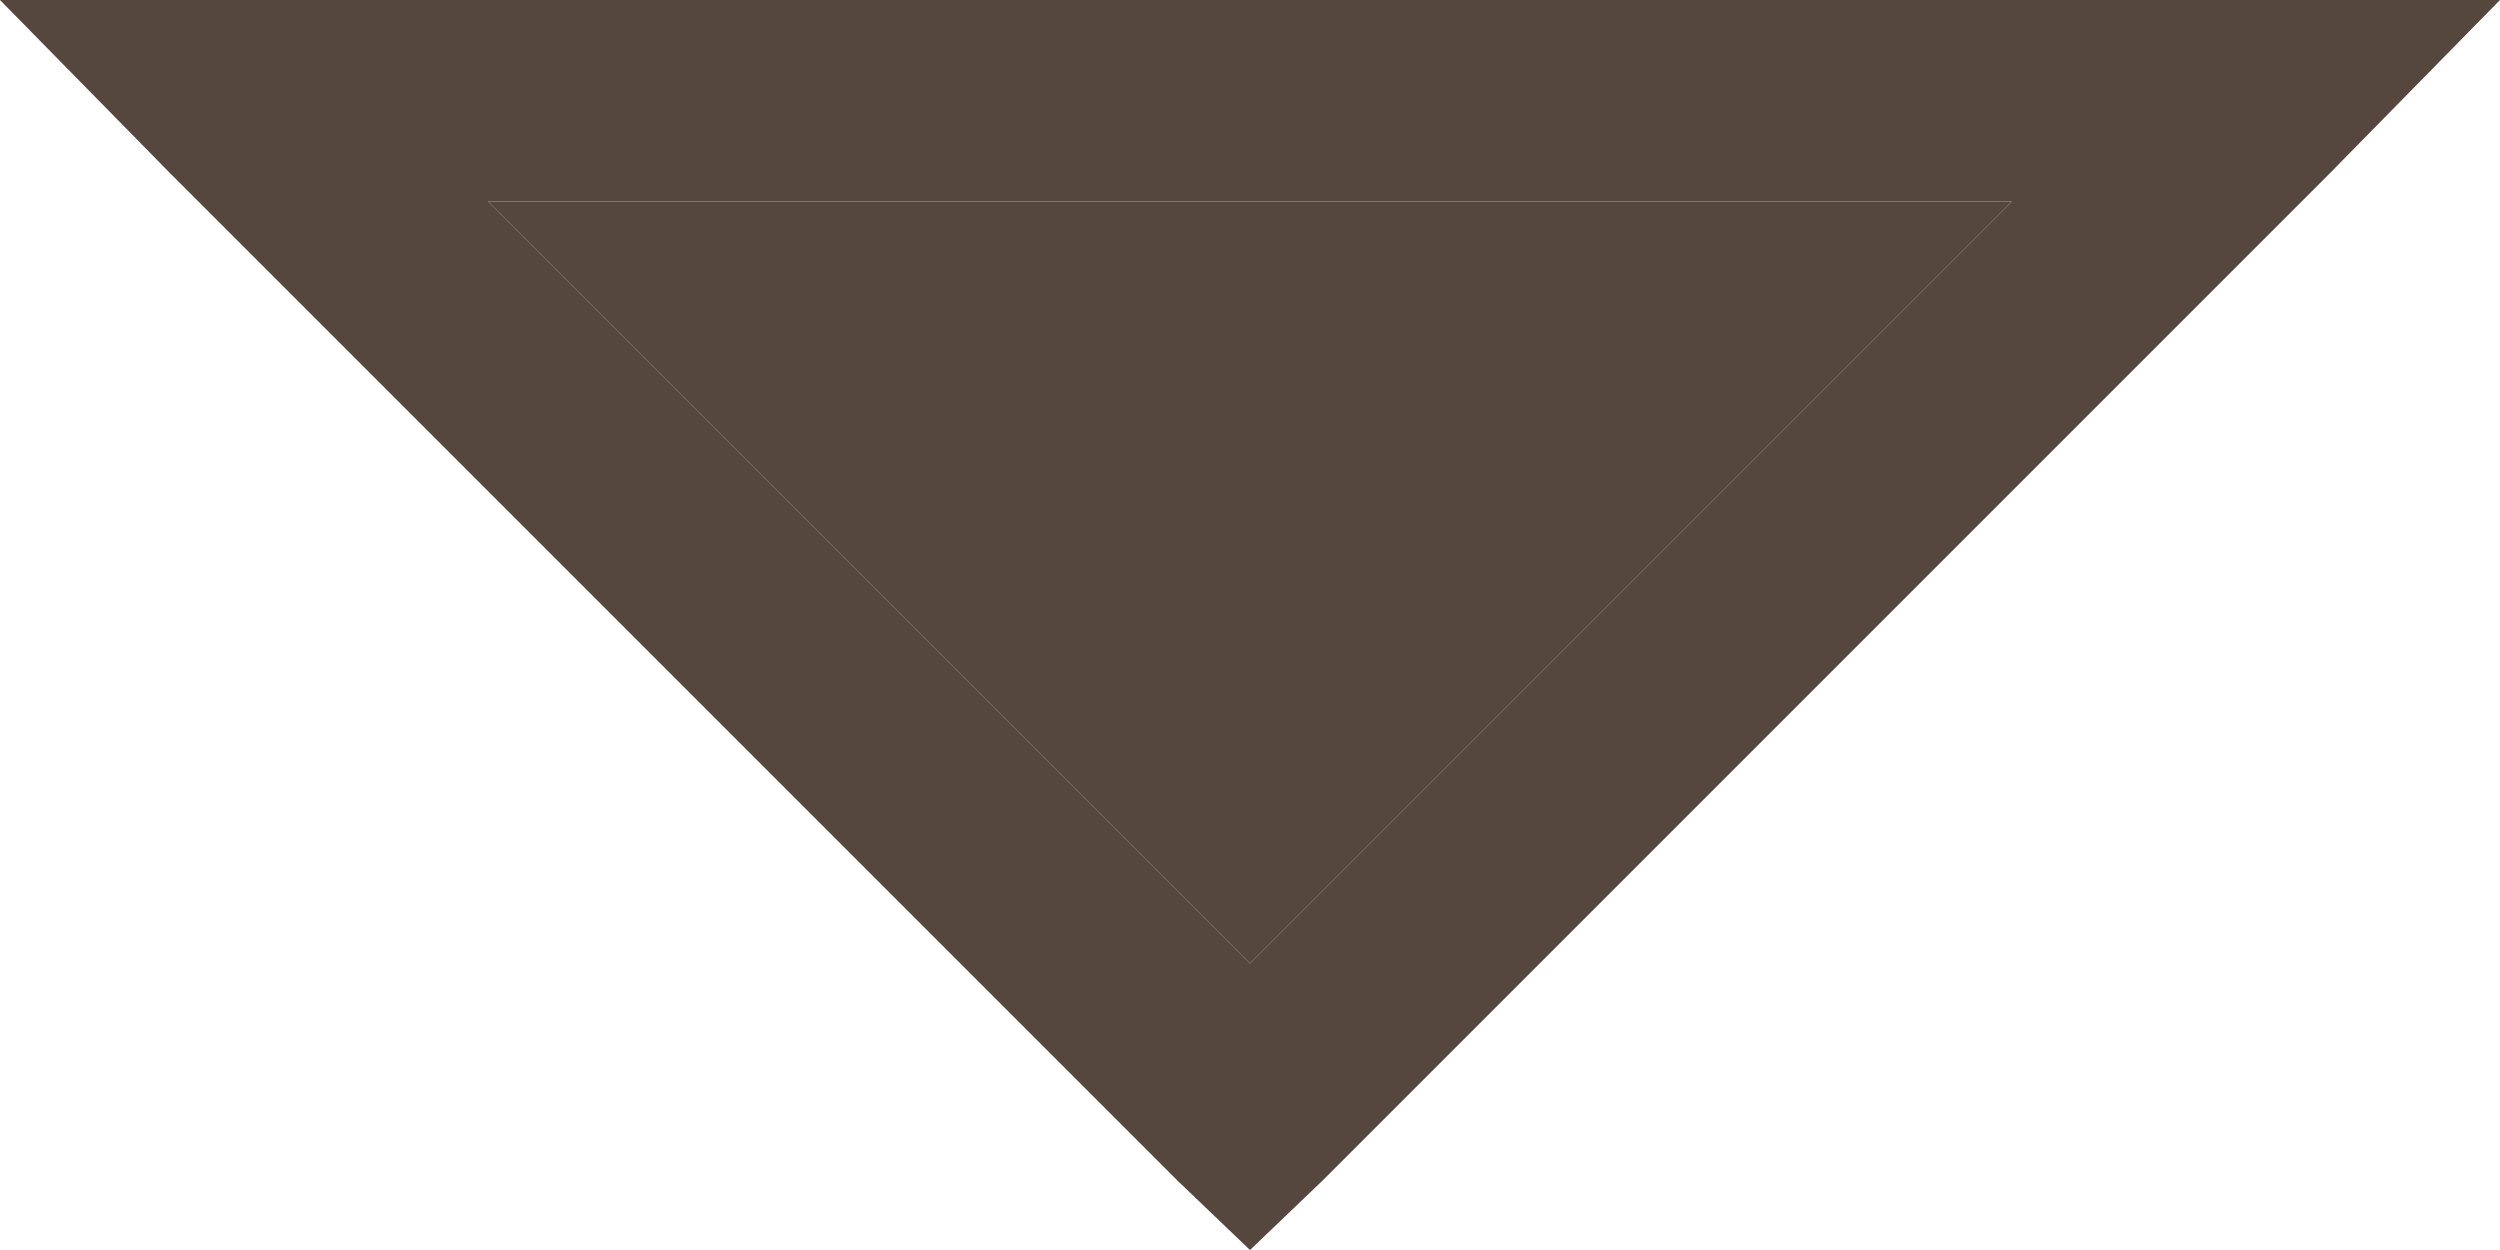 <?xml version="1.0" encoding="utf-8"?>
<svg xmlns="http://www.w3.org/2000/svg" fill="none" height="100%" overflow="visible" preserveAspectRatio="none" style="display: block;" viewBox="0 0 8 4" width="100%">
<g id="Vector">
<path d="M0 0L0.544 0.554L3.768 3.778L4 4L4.232 3.778L7.456 0.554L8 0H0ZM1.562 0.645H6.438L4 3.083L1.562 0.645Z" fill="#55473E"/>
<path d="M1.562 0.645H6.438L4 3.083L1.562 0.645Z" fill="#55473E"/>
</g>
</svg>